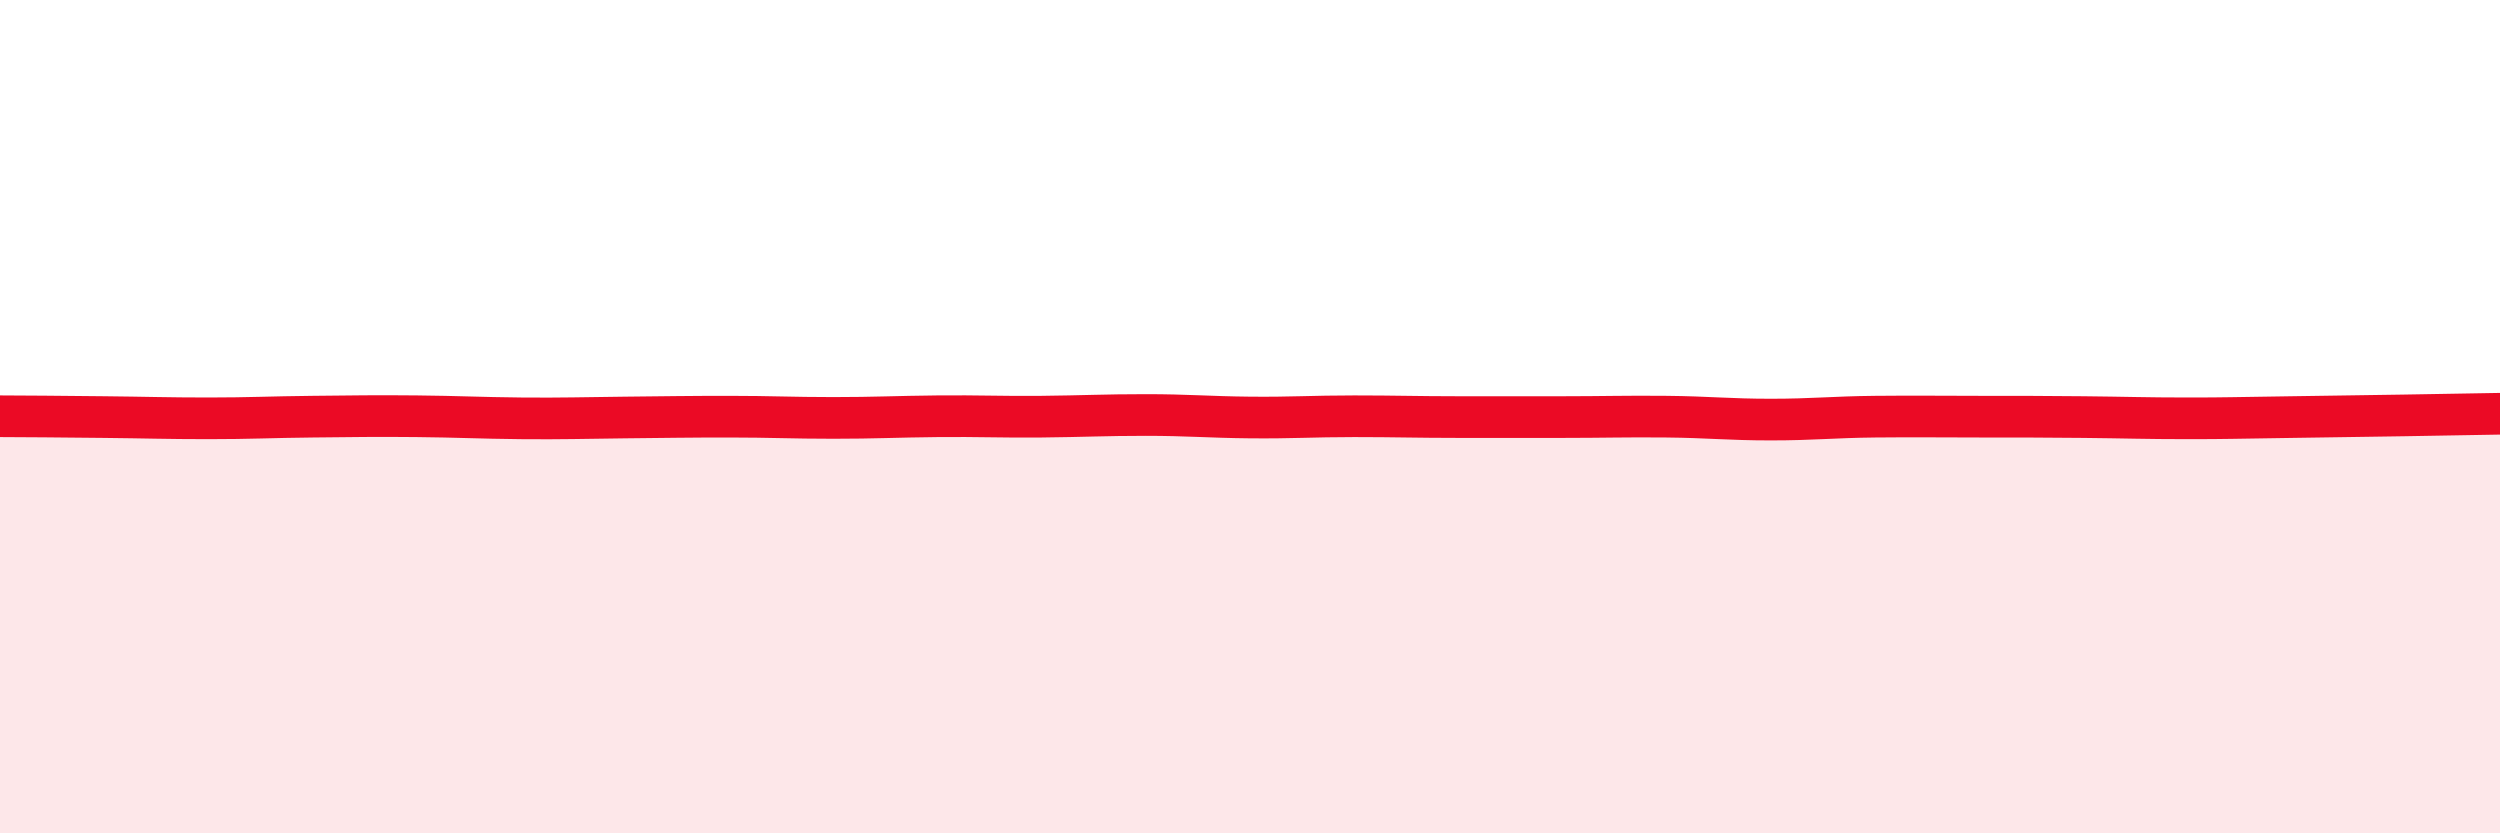 
    <svg width="60" height="20" viewBox="0 0 60 20" xmlns="http://www.w3.org/2000/svg">
      <path
        d="M 0,9.99 C 0.5,9.99 1.5,10 2.5,10.01 C 3.5,10.02 4,10.04 5,10.04 C 6,10.04 6.5,10.01 7.5,10 C 8.5,9.99 9,9.98 10,9.99 C 11,10 11.5,10.03 12.5,10.04 C 13.5,10.05 14,10.03 15,10.02 C 16,10.01 16.5,10 17.5,10 C 18.5,10 19,10.03 20,10.03 C 21,10.03 21.5,10 22.5,9.99 C 23.5,9.98 24,10.01 25,10 C 26,9.99 26.5,9.96 27.5,9.96 C 28.5,9.96 29,10.01 30,10.02 C 31,10.03 31.5,9.99 32.5,9.99 C 33.5,9.99 34,10.01 35,10.01 C 36,10.01 36.5,10.01 37.5,10.01 C 38.5,10.01 39,9.99 40,10 C 41,10.01 41.5,10.07 42.5,10.07 C 43.5,10.07 44,10.01 45,10 C 46,9.99 46.5,10 47.5,10 C 48.5,10 49,10 50,10.01 C 51,10.02 51.5,10.04 52.5,10.04 C 53.5,10.04 53.5,10.03 55,10.01 C 56.5,9.99 59,9.95 60,9.93L60 20L0 20Z"
        fill="#EB0A25"
        opacity="0.1"
        stroke-linecap="round"
        stroke-linejoin="round"
      />
      <path
        d="M 0,9.99 C 0.5,9.99 1.5,10 2.5,10.01 C 3.5,10.02 4,10.04 5,10.04 C 6,10.04 6.5,10.01 7.5,10 C 8.5,9.99 9,9.98 10,9.99 C 11,10 11.5,10.03 12.5,10.04 C 13.5,10.05 14,10.03 15,10.02 C 16,10.01 16.5,10 17.5,10 C 18.5,10 19,10.03 20,10.03 C 21,10.03 21.5,10 22.5,9.99 C 23.5,9.98 24,10.01 25,10 C 26,9.99 26.5,9.96 27.5,9.96 C 28.5,9.96 29,10.01 30,10.02 C 31,10.03 31.5,9.99 32.5,9.99 C 33.5,9.99 34,10.01 35,10.01 C 36,10.01 36.5,10.01 37.5,10.01 C 38.5,10.01 39,9.99 40,10 C 41,10.01 41.5,10.07 42.5,10.07 C 43.5,10.07 44,10.01 45,10 C 46,9.99 46.5,10 47.5,10 C 48.5,10 49,10 50,10.01 C 51,10.02 51.5,10.04 52.5,10.04 C 53.5,10.04 53.5,10.03 55,10.01 C 56.5,9.99 59,9.95 60,9.93"
        stroke="#EB0A25"
        stroke-width="1"
        fill="none"
        stroke-linecap="round"
        stroke-linejoin="round"
      />
    </svg>
  